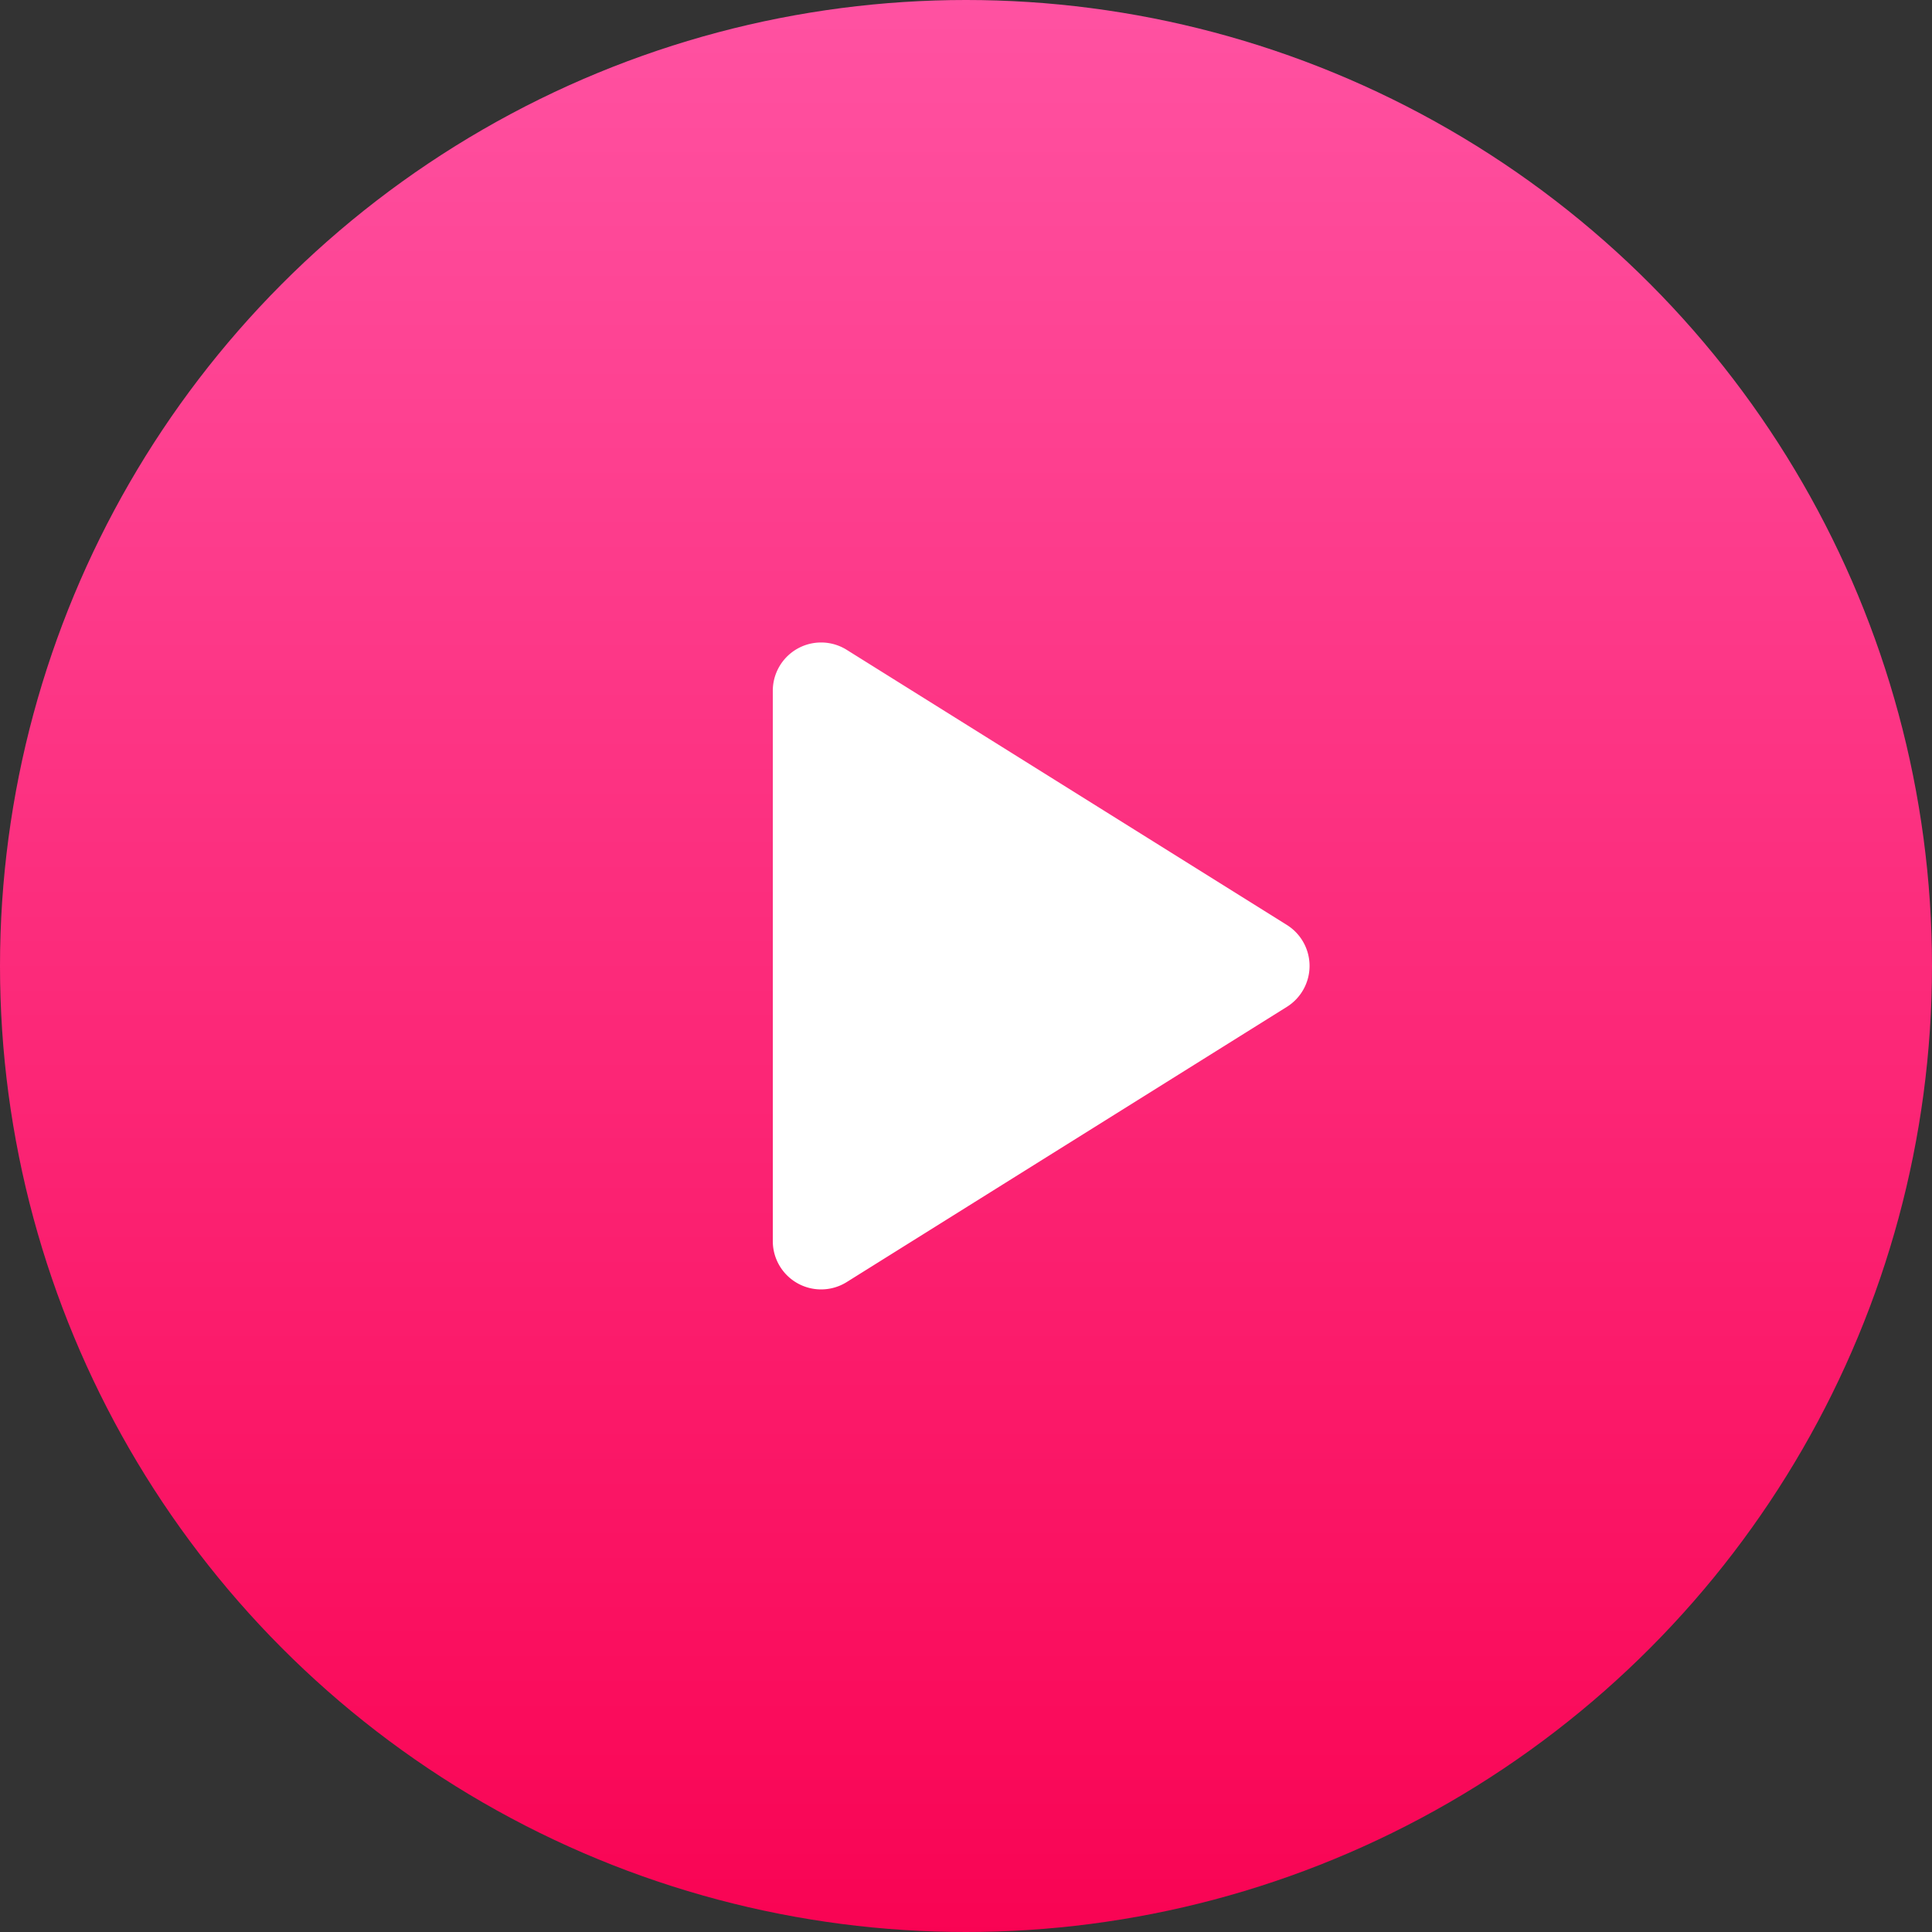 <svg xmlns="http://www.w3.org/2000/svg" xmlns:xlink="http://www.w3.org/1999/xlink" width="80" height="80" viewBox="0 0 80 80"><rect x="0" y="0" width="80" height="80" fill="#333333" stroke="none"/><defs><style>.a{fill:url(#a);}.b{fill:#fff;}</style><linearGradient id="a" x1="0.5" x2="0.5" y2="1" gradientUnits="objectBoundingBox"><stop offset="0" stop-color="#ff52a2"/><stop offset="1" stop-color="#f90353"/></linearGradient></defs><g transform="translate(-135 -3480)"><circle class="a" cx="40" cy="40" r="40" transform="translate(135 3480)"/><path class="b" d="M13.3,2.714a2,2,0,0,1,3.392,0L28.088,20.94a2,2,0,0,1-1.7,3.06H3.608a2,2,0,0,1-1.7-3.06Z" transform="translate(191 3505) rotate(90)"/></g></svg>